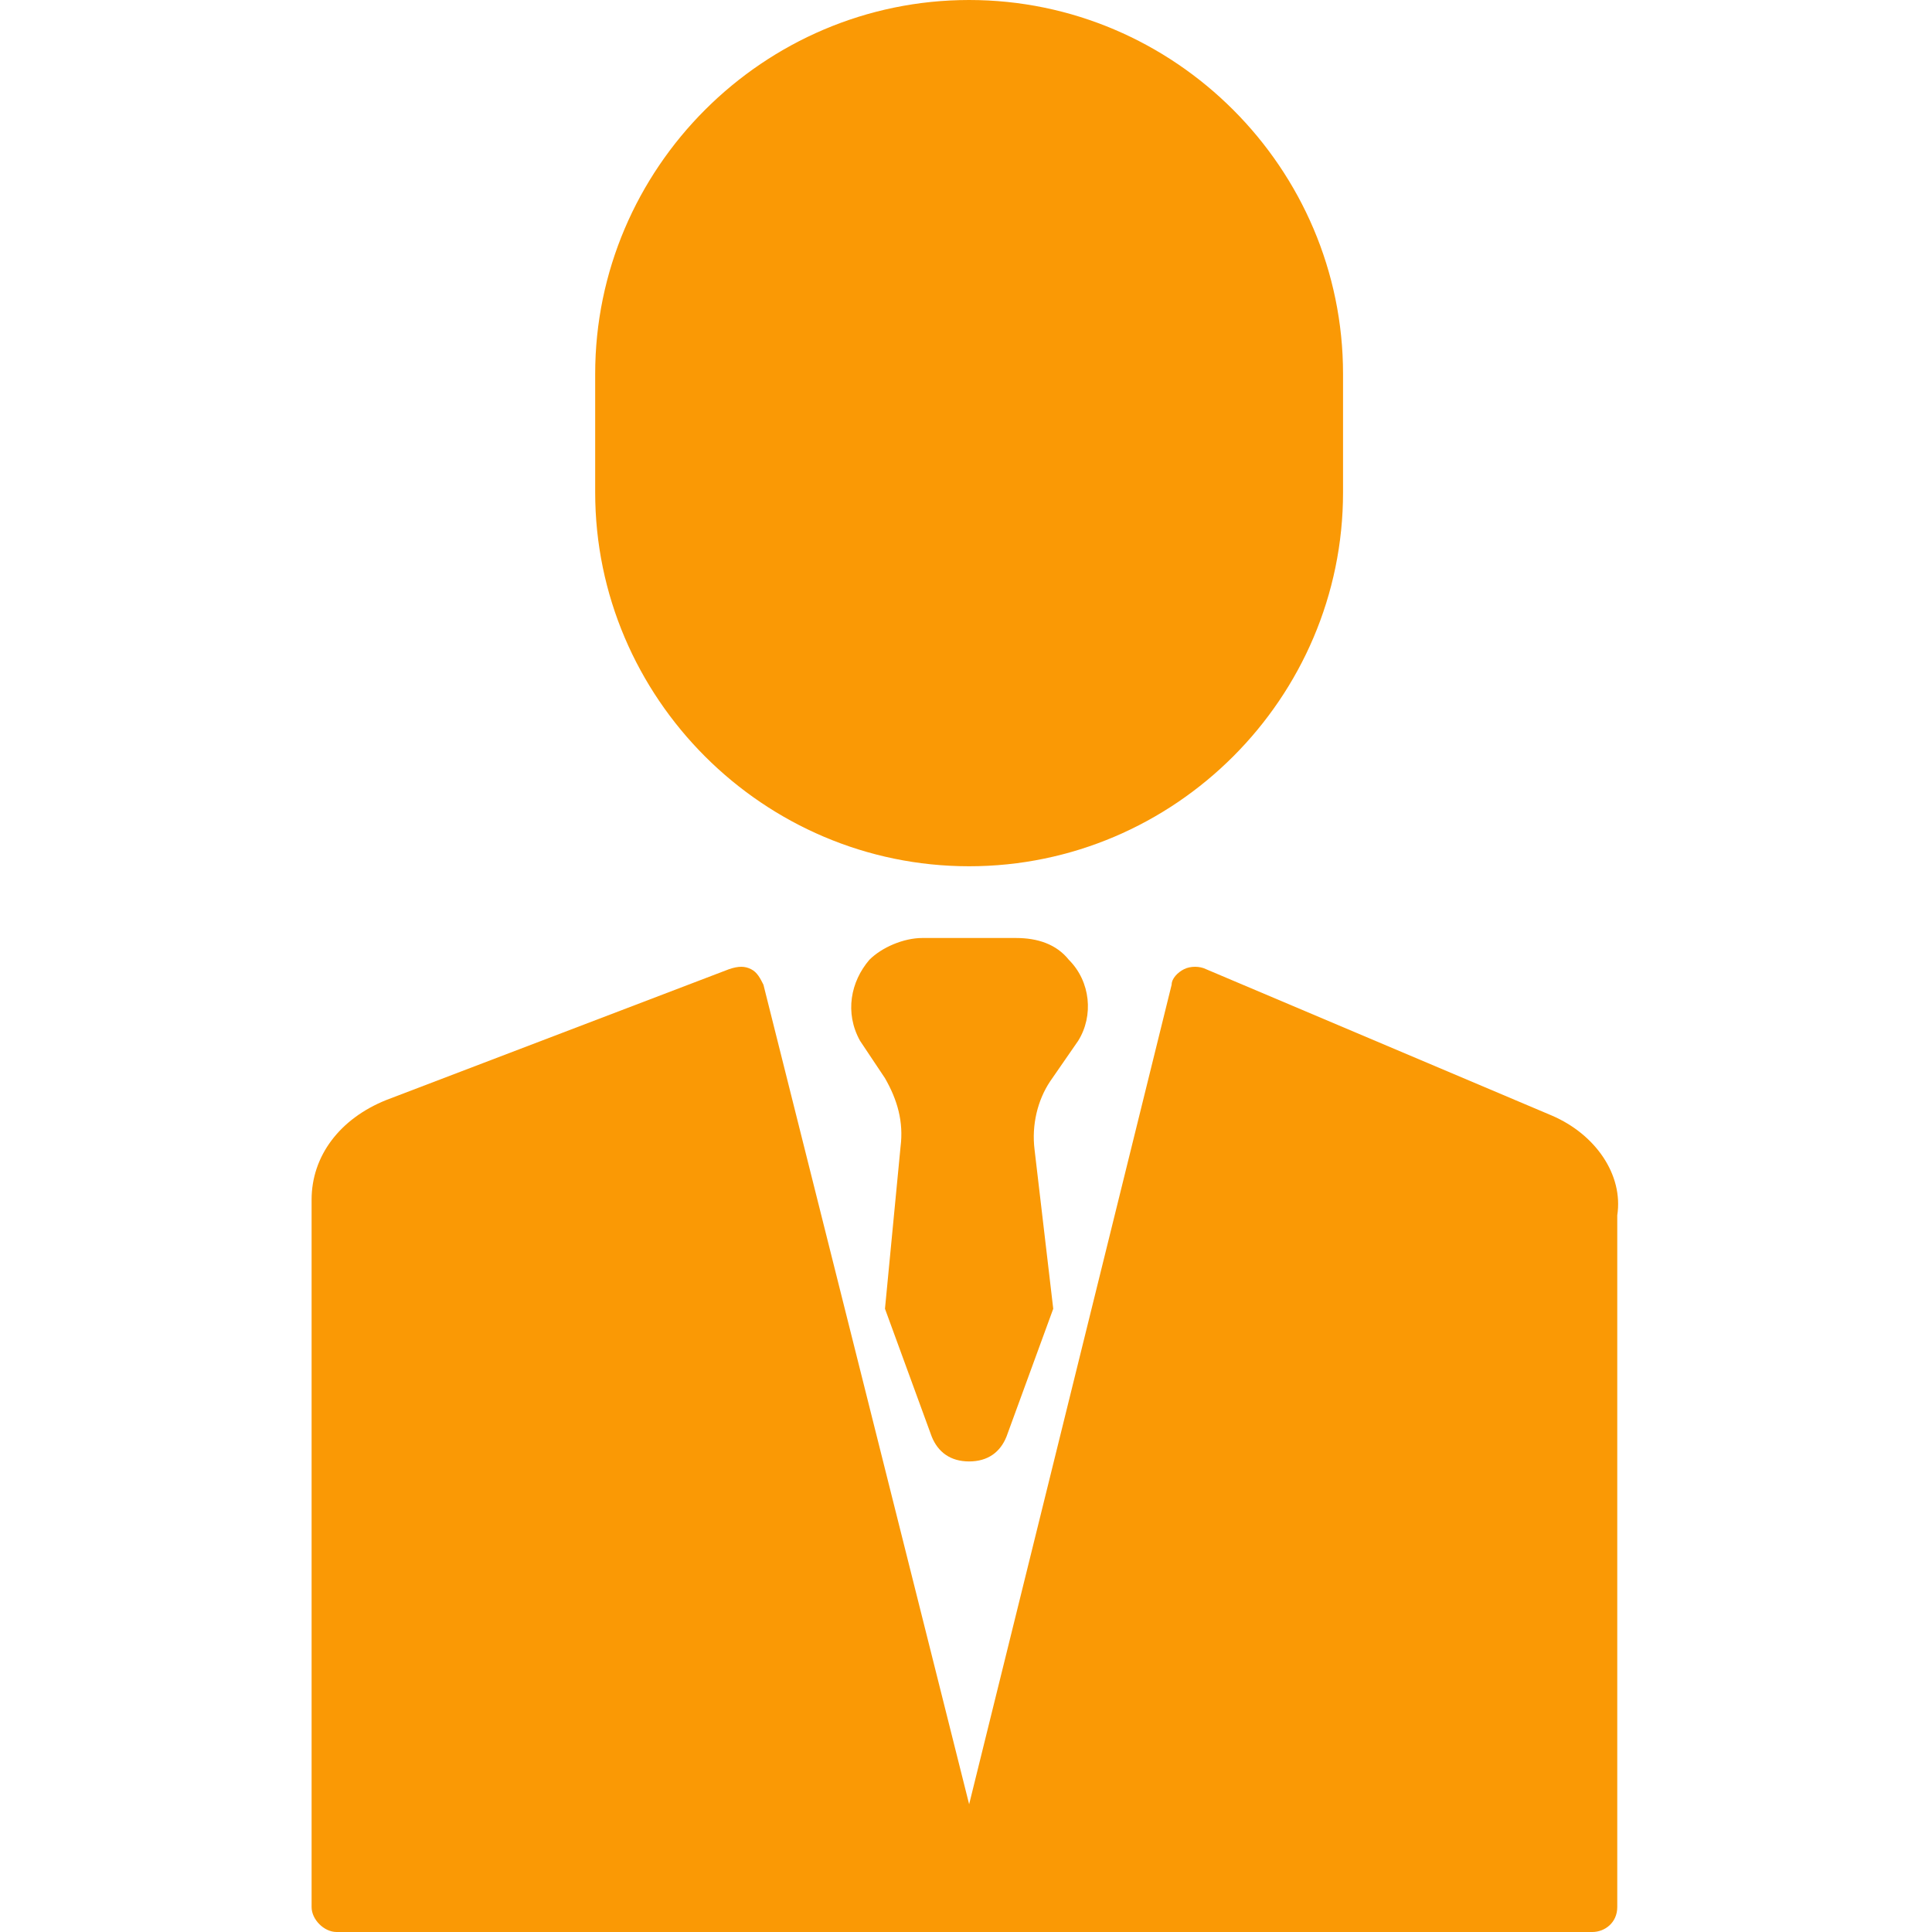 <svg width="32" height="32" viewBox="0 0 32 32" fill="none" xmlns="http://www.w3.org/2000/svg">
<g clip-path="url(#clip0_318_819)">
<path d="M25.703 18.477L19.974 16.052C19.871 16 19.716 16 19.613 16.052C19.509 16.103 19.406 16.206 19.406 16.31L16.052 29.884L12.645 16.31C12.593 16.206 12.542 16.103 12.439 16.052C12.335 16 12.232 16 12.077 16.052L6.4 18.219C5.626 18.529 5.161 19.148 5.161 19.871V31.587C5.161 31.794 5.368 32 5.574 32H15.845H16.103H26.374C26.581 32 26.787 31.845 26.787 31.587V20.129C26.89 19.458 26.426 18.787 25.703 18.477Z" fill="#FA9905"/>
<path d="M17.858 17.239C18.116 16.826 18.065 16.258 17.703 15.897C17.497 15.639 17.187 15.536 16.826 15.536H15.278C14.968 15.536 14.607 15.69 14.4 15.897C14.09 16.258 13.987 16.774 14.245 17.239L14.658 17.858C14.865 18.219 14.968 18.581 14.916 18.993L14.658 21.677L15.432 23.794C15.536 24.052 15.742 24.206 16.052 24.206C16.362 24.206 16.568 24.052 16.671 23.794L17.445 21.677L17.136 19.045C17.084 18.632 17.187 18.219 17.394 17.91L17.858 17.239Z" fill="#FA9905"/>
<path d="M16.052 14.348C19.458 14.348 22.245 11.561 22.245 8.155V6.194C22.245 2.787 19.458 0 16.052 0C12.645 0 9.858 2.787 9.858 6.194V8.155C9.858 11.561 12.645 14.348 16.052 14.348Z" fill="#FA9905"/>
</g>
<defs>
<clipPath id="clip0_318_819">
<rect width="32" height="32" fill="white"/>
</clipPath>
</defs>
</svg>
